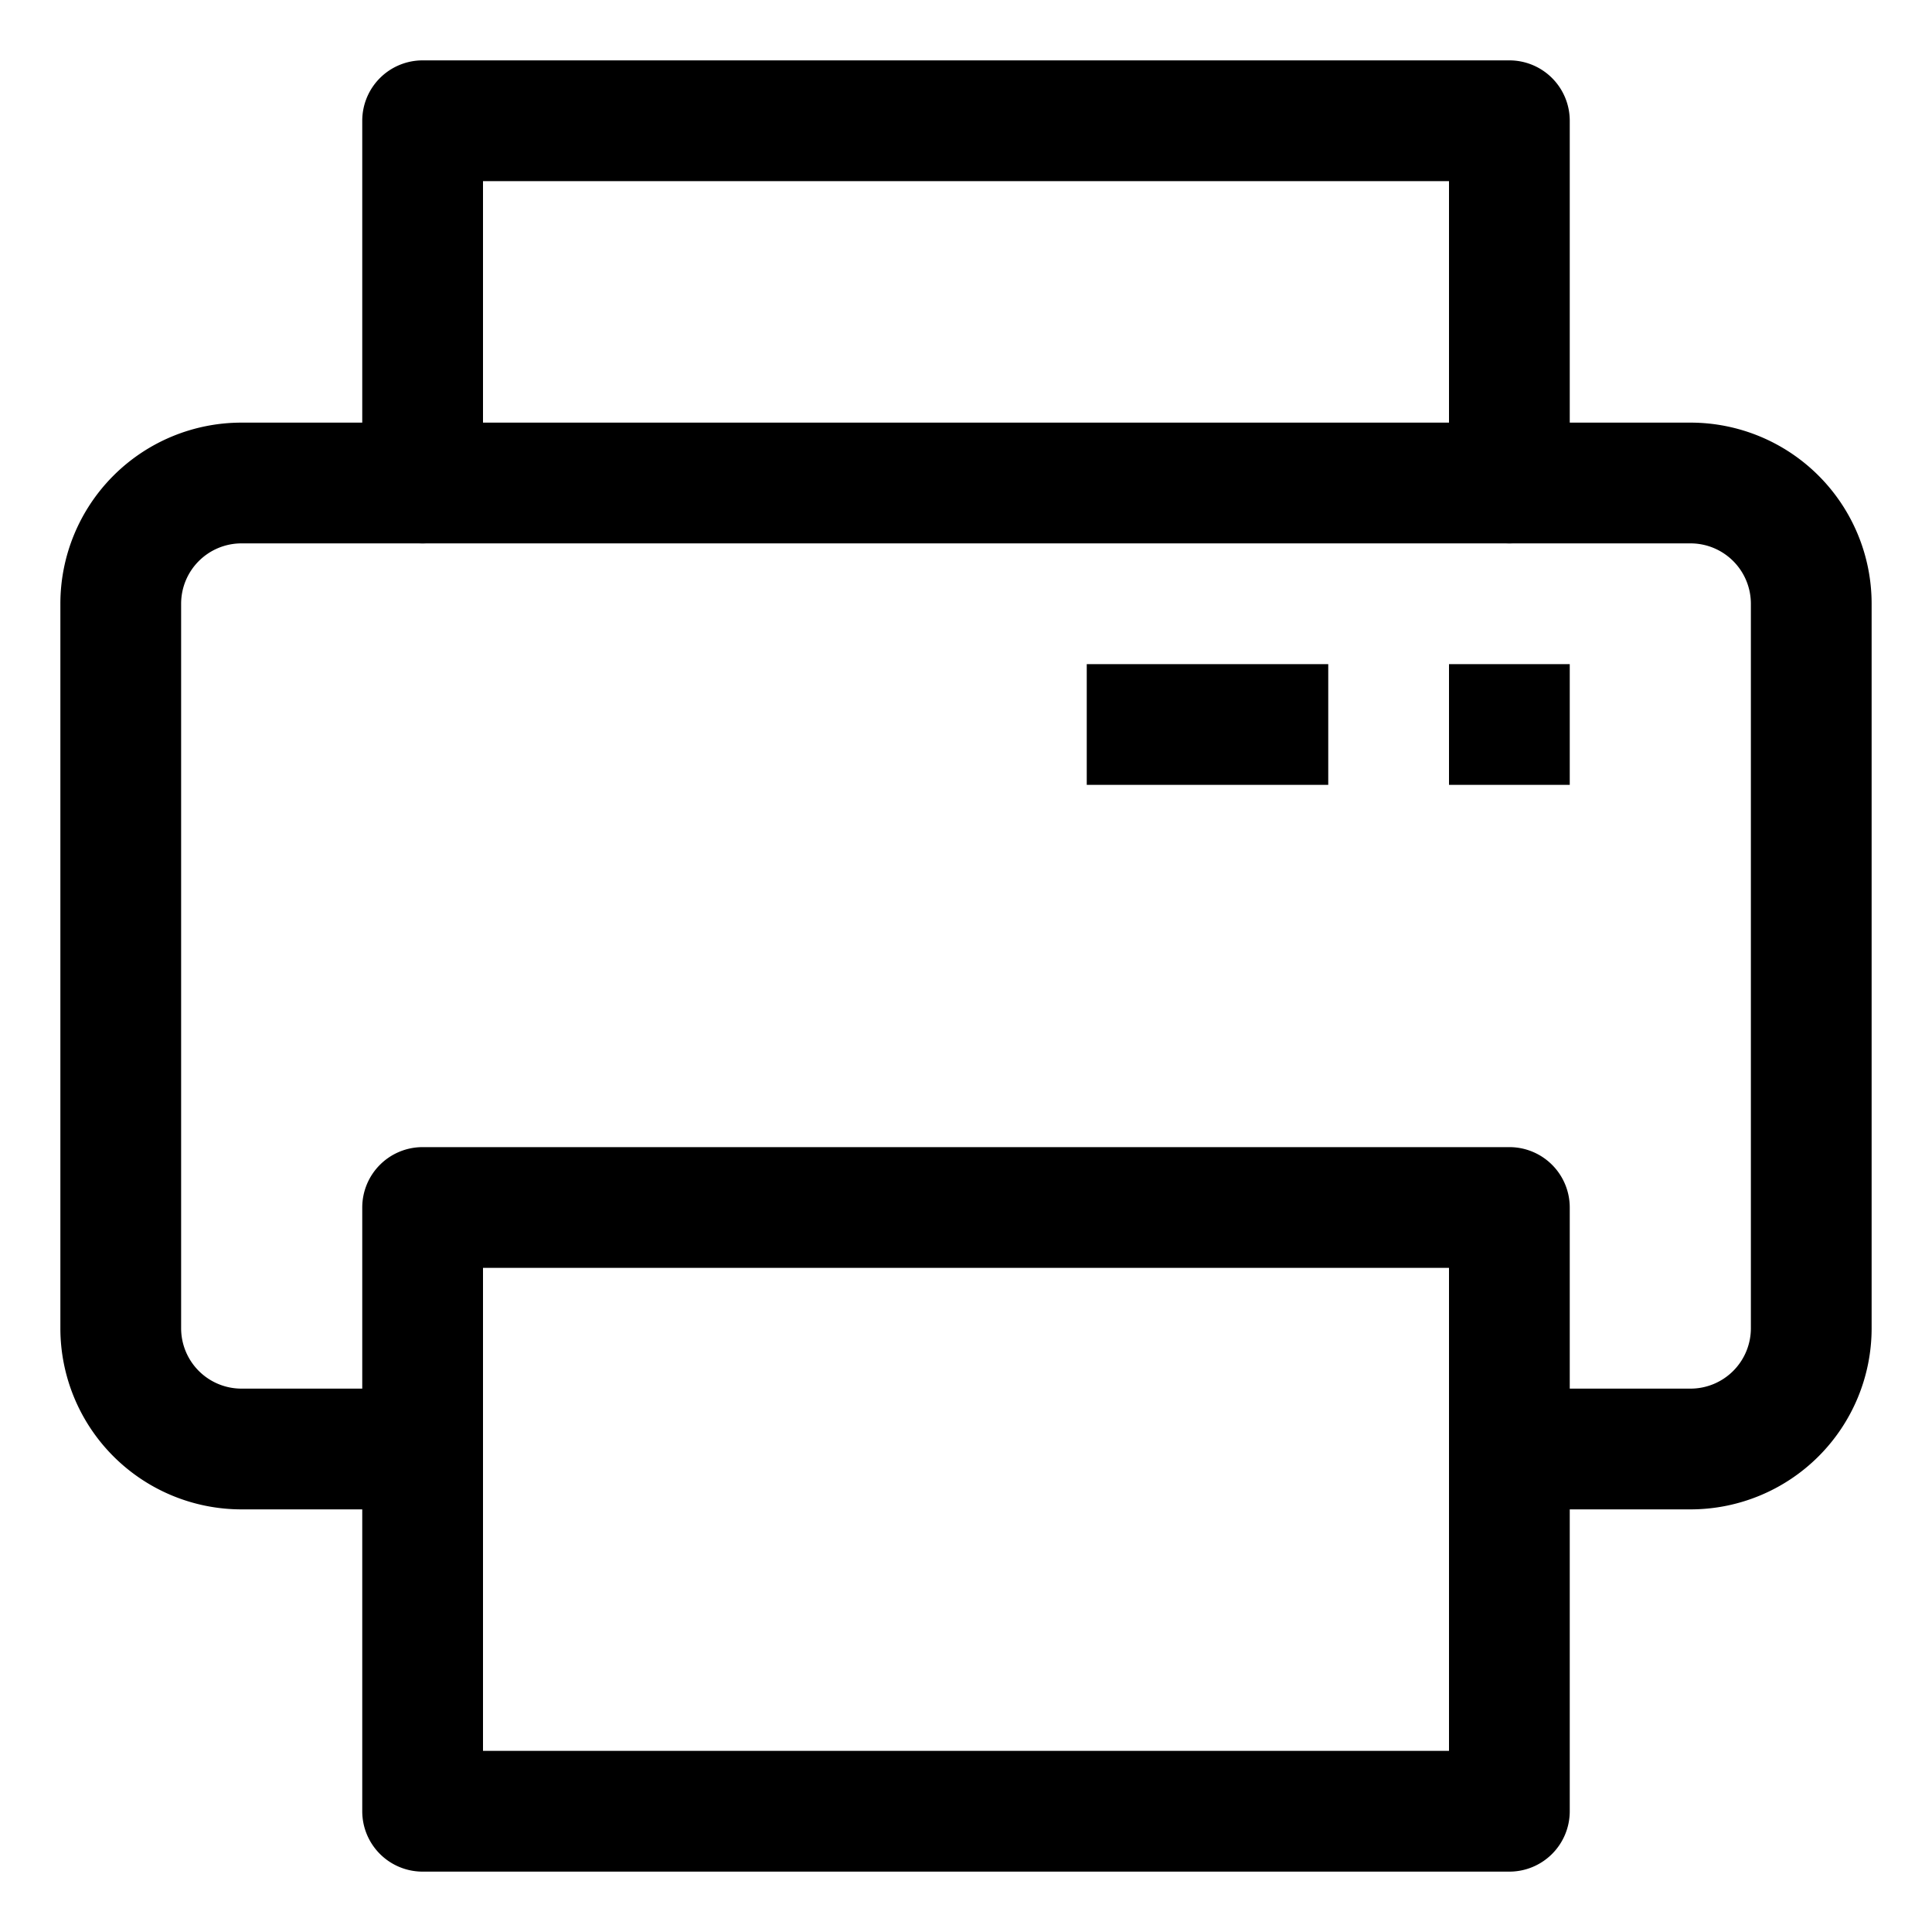 <svg xmlns="http://www.w3.org/2000/svg" viewBox="0 0 32 32"><g data-name="Layer 55" fill="#000"><path d="M28 25h-3a1 1 0 0 1 0-2h3a1 1 0 0 0 1-1V10a1 1 0 0 0-1-1H4a1 1 0 0 0-1 1v12a1 1 0 0 0 1 1h3a1 1 0 0 1 0 2H4a3 3 0 0 1-3-3V10a3 3 0 0 1 3-3h24a3 3 0 0 1 3 3v12a3 3 0 0 1-3 3Z" class="cls-1"/><path d="M25 31H7a1 1 0 0 1-1-1V20a1 1 0 0 1 1-1h18a1 1 0 0 1 1 1v10a1 1 0 0 1-1 1ZM8 29h16v-8H8ZM25 9a1 1 0 0 1-1-1V3H8v5a1 1 0 0 1-2 0V2a1 1 0 0 1 1-1h18a1 1 0 0 1 1 1v6a1 1 0 0 1-1 1ZM24 11h2v2h-2zM18 11h4v2h-4z" class="cls-1"/></g></svg>